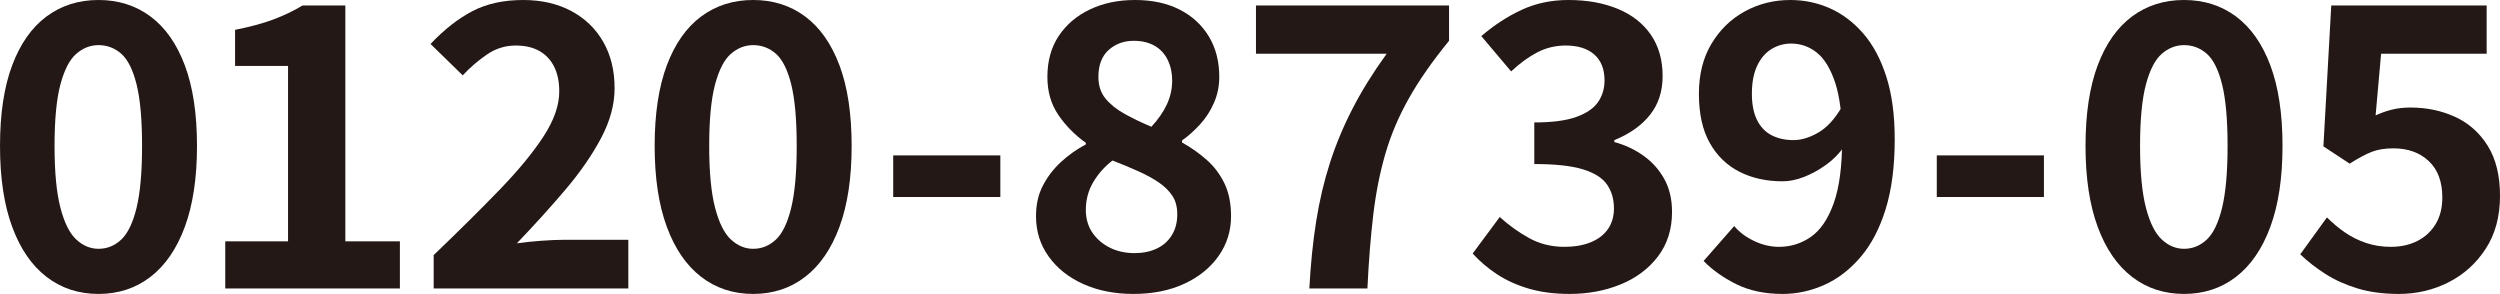 <?xml version="1.0" encoding="UTF-8"?>
<svg id="_レイヤー_2" data-name="レイヤー_2" xmlns="http://www.w3.org/2000/svg" viewBox="0 0 624.314 73.402">
  <defs>
    <style>
      .cls-1 {
        fill: #231815;
      }
    </style>
  </defs>
  <g id="_レイヤー_2-2" data-name="レイヤー_2">
    <g>
      <path class="cls-1" d="M24.599,73.402c-4.966,0-9.295-1.421-12.985-4.264-3.691-2.842-6.551-7.007-8.575-12.495-2.025-5.487-3.038-12.216-3.038-20.188,0-8.036,1.013-14.749,3.038-20.139,2.024-5.39,4.884-9.457,8.575-12.201C15.304,1.372,19.633,0,24.599,0s9.293,1.372,12.984,4.116c3.69,2.744,6.55,6.811,8.575,12.201,2.024,5.39,3.038,12.103,3.038,20.139,0,7.972-1.014,14.7-3.038,20.188-2.025,5.488-4.885,9.653-8.575,12.495-3.691,2.843-8.021,4.264-12.984,4.264ZM24.599,62.131c2.156,0,4.05-.767,5.684-2.303,1.633-1.534,2.906-4.181,3.822-7.938.914-3.756,1.372-8.9,1.372-15.435,0-6.598-.458-11.726-1.372-15.386-.916-3.658-2.189-6.206-3.822-7.644-1.634-1.437-3.527-2.156-5.684-2.156-2.026,0-3.871.719-5.537,2.156-1.666,1.438-2.989,3.986-3.969,7.644-.98,3.66-1.471,8.788-1.471,15.386,0,6.534.49,11.679,1.471,15.435.979,3.758,2.303,6.404,3.969,7.938,1.666,1.536,3.511,2.303,5.537,2.303Z"/>
      <path class="cls-1" d="M56.252,72.03v-11.76h15.68V16.464h-13.229V7.448c3.658-.718,6.811-1.568,9.457-2.548,2.646-.98,5.111-2.156,7.398-3.528h10.683v58.898h13.622v11.76h-43.61Z"/>
      <path class="cls-1" d="M108.3,72.03v-8.33c6.272-6.011,11.76-11.449,16.464-16.317,4.704-4.866,8.362-9.31,10.977-13.328,2.612-4.018,3.92-7.757,3.92-11.221,0-2.417-.426-4.475-1.274-6.174-.85-1.698-2.074-3.004-3.675-3.92-1.602-.914-3.577-1.372-5.929-1.372-2.614,0-5.015.752-7.203,2.254-2.189,1.504-4.199,3.234-6.027,5.194l-8.036-7.84c3.396-3.592,6.876-6.321,10.438-8.183,3.56-1.862,7.791-2.793,12.69-2.793,4.572,0,8.575.916,12.006,2.744,3.43,1.83,6.091,4.395,7.986,7.693,1.895,3.3,2.842,7.17,2.842,11.613,0,4.052-1.127,8.2-3.381,12.446-2.254,4.248-5.228,8.543-8.918,12.887-3.691,4.346-7.727,8.805-12.103,13.377,1.828-.26,3.854-.473,6.076-.637,2.22-.162,4.18-.245,5.88-.245h15.876v12.152h-48.608Z"/>
      <path class="cls-1" d="M188.081,73.402c-4.966,0-9.295-1.421-12.985-4.264-3.691-2.842-6.551-7.007-8.575-12.495-2.025-5.487-3.038-12.216-3.038-20.188,0-8.036,1.013-14.749,3.038-20.139,2.024-5.39,4.884-9.457,8.575-12.201,3.69-2.744,8.02-4.116,12.985-4.116s9.293,1.372,12.984,4.116c3.69,2.744,6.55,6.811,8.575,12.201,2.024,5.39,3.038,12.103,3.038,20.139,0,7.972-1.014,14.7-3.038,20.188-2.025,5.488-4.885,9.653-8.575,12.495-3.691,2.843-8.021,4.264-12.984,4.264ZM188.081,62.131c2.156,0,4.05-.767,5.684-2.303,1.633-1.534,2.906-4.181,3.822-7.938.914-3.756,1.372-8.9,1.372-15.435,0-6.598-.458-11.726-1.372-15.386-.916-3.658-2.189-6.206-3.822-7.644-1.634-1.437-3.527-2.156-5.684-2.156-2.026,0-3.871.719-5.537,2.156-1.666,1.438-2.989,3.986-3.969,7.644-.98,3.66-1.471,8.788-1.471,15.386,0,6.534.49,11.679,1.471,15.435.979,3.758,2.303,6.404,3.969,7.938,1.666,1.536,3.511,2.303,5.537,2.303Z"/>
      <path class="cls-1" d="M223.057,49.196v-10.389h26.754v10.389h-26.754Z"/>
      <path class="cls-1" d="M283.022,73.402c-4.64,0-8.788-.818-12.446-2.45-3.659-1.633-6.551-3.92-8.673-6.86-2.124-2.939-3.185-6.304-3.185-10.094,0-2.94.588-5.521,1.764-7.742,1.176-2.22,2.695-4.18,4.557-5.88,1.862-1.698,3.903-3.136,6.125-4.312v-.392c-2.744-1.96-5.031-4.278-6.859-6.958-1.83-2.678-2.744-5.846-2.744-9.506,0-3.984.946-7.399,2.842-10.241,1.895-2.842,4.491-5.047,7.791-6.615,3.298-1.568,7.039-2.352,11.221-2.352,4.312,0,8.036.801,11.172,2.401,3.137,1.602,5.569,3.839,7.302,6.713,1.729,2.875,2.597,6.24,2.597,10.094,0,2.288-.441,4.443-1.323,6.468-.882,2.026-2.043,3.822-3.479,5.39-1.438,1.568-2.94,2.908-4.509,4.018v.49c2.221,1.241,4.264,2.68,6.125,4.312,1.862,1.634,3.348,3.594,4.46,5.88,1.109,2.288,1.665,5.032,1.665,8.232,0,3.66-1.028,6.958-3.087,9.898-2.058,2.939-4.916,5.26-8.574,6.958-3.66,1.697-7.906,2.548-12.74,2.548ZM283.316,63.209c2.09,0,3.936-.375,5.537-1.127,1.6-.75,2.857-1.862,3.772-3.332.914-1.47,1.372-3.217,1.372-5.243,0-1.828-.408-3.364-1.225-4.605-.817-1.24-1.944-2.353-3.381-3.332-1.438-.98-3.137-1.911-5.097-2.793s-4.115-1.779-6.468-2.695c-1.96,1.504-3.562,3.3-4.802,5.39-1.242,2.092-1.862,4.41-1.862,6.958,0,2.156.539,4.035,1.617,5.636,1.078,1.602,2.531,2.858,4.361,3.772,1.828.916,3.886,1.372,6.174,1.372ZM287.53,31.654c1.698-1.828,2.989-3.69,3.871-5.586.882-1.894,1.323-3.886,1.323-5.978,0-1.894-.377-3.609-1.127-5.145-.752-1.534-1.847-2.71-3.283-3.528-1.438-.816-3.17-1.225-5.194-1.225-2.483,0-4.573.769-6.271,2.303-1.7,1.536-2.548,3.773-2.548,6.713,0,2.156.588,3.954,1.764,5.39,1.176,1.438,2.759,2.712,4.753,3.822,1.992,1.111,4.229,2.189,6.713,3.234Z"/>
      <path class="cls-1" d="M326.975,72.03c.326-6.076.897-11.678,1.716-16.808.815-5.128,1.96-9.979,3.43-14.553,1.47-4.572,3.348-9.08,5.635-13.523,2.286-4.442,5.128-9.016,8.526-13.72h-32.634V1.372h48.216v8.82c-4.116,5.032-7.448,9.8-9.996,14.308-2.548,4.508-4.508,9.114-5.88,13.818s-2.386,9.784-3.038,15.238c-.654,5.456-1.144,11.613-1.47,18.474h-14.505Z"/>
      <path class="cls-1" d="M391.969,73.402c-3.79,0-7.188-.441-10.192-1.323s-5.668-2.09-7.986-3.626c-2.32-1.534-4.329-3.249-6.027-5.146l6.762-9.113c2.221,2.025,4.655,3.772,7.302,5.243,2.646,1.47,5.601,2.204,8.869,2.204,2.481,0,4.654-.375,6.517-1.127,1.862-.75,3.298-1.845,4.312-3.282,1.013-1.437,1.52-3.169,1.52-5.194,0-2.286-.573-4.263-1.715-5.929-1.145-1.666-3.153-2.94-6.027-3.822-2.876-.882-6.926-1.323-12.152-1.323v-10.388c4.442,0,7.938-.456,10.486-1.372,2.548-.914,4.361-2.156,5.439-3.724,1.077-1.568,1.616-3.364,1.616-5.39,0-2.809-.85-4.964-2.548-6.468-1.699-1.502-4.084-2.254-7.153-2.254-2.549,0-4.917.573-7.105,1.715-2.189,1.144-4.361,2.729-6.517,4.753l-7.448-8.82c3.2-2.744,6.565-4.932,10.094-6.566,3.528-1.632,7.414-2.45,11.662-2.45,4.639,0,8.737.735,12.299,2.205,3.561,1.47,6.321,3.626,8.281,6.468,1.96,2.842,2.94,6.289,2.94,10.339,0,3.79-1.046,7.007-3.137,9.653-2.092,2.646-5.063,4.753-8.918,6.321v.49c2.679.72,5.111,1.862,7.301,3.43,2.188,1.567,3.921,3.513,5.194,5.831,1.274,2.319,1.911,5.047,1.911,8.183,0,4.312-1.161,8.004-3.479,11.074-2.319,3.071-5.423,5.406-9.31,7.007-3.888,1.601-8.15,2.401-12.789,2.401Z"/>
      <path class="cls-1" d="M445.133,73.402c-4.443,0-8.298-.818-11.563-2.45-3.269-1.633-5.979-3.561-8.135-5.782l7.645-8.722c1.24,1.504,2.891,2.744,4.949,3.724,2.058.98,4.131,1.47,6.223,1.47,2.939,0,5.602-.833,7.987-2.499,2.384-1.666,4.278-4.459,5.684-8.379,1.404-3.92,2.107-9.244,2.107-15.974,0-5.88-.573-10.567-1.716-14.063-1.144-3.494-2.662-6.01-4.557-7.546-1.896-1.534-4.052-2.303-6.468-2.303-1.765,0-3.398.458-4.9,1.372-1.504.916-2.694,2.303-3.577,4.165-.882,1.862-1.322,4.199-1.322,7.007,0,2.614.424,4.787,1.273,6.517.849,1.731,2.059,3.006,3.626,3.822,1.568.818,3.396,1.225,5.488,1.225,1.96,0,4.018-.62,6.174-1.862,2.156-1.241,4.116-3.364,5.88-6.37l.687,9.702c-1.242,1.83-2.778,3.397-4.606,4.704-1.83,1.308-3.675,2.319-5.537,3.038-1.861.72-3.643,1.078-5.341,1.078-4.052,0-7.644-.8-10.78-2.401-3.136-1.601-5.603-4.001-7.398-7.203-1.798-3.2-2.695-7.284-2.695-12.25,0-4.834,1.044-8.999,3.136-12.495,2.091-3.494,4.866-6.189,8.33-8.085,3.463-1.894,7.252-2.842,11.368-2.842,3.462,0,6.745.686,9.849,2.058,3.103,1.372,5.881,3.464,8.33,6.272,2.45,2.81,4.377,6.404,5.782,10.78,1.404,4.378,2.107,9.604,2.107,15.68,0,6.729-.752,12.528-2.254,17.395-1.504,4.868-3.594,8.869-6.272,12.006-2.68,3.136-5.701,5.455-9.064,6.958-3.366,1.502-6.845,2.254-10.438,2.254Z"/>
      <path class="cls-1" d="M483.666,49.196v-10.389h26.754v10.389h-26.754Z"/>
      <path class="cls-1" d="M545.406,73.402c-4.966,0-9.295-1.421-12.985-4.264-3.691-2.842-6.551-7.007-8.575-12.495-2.025-5.487-3.038-12.216-3.038-20.188,0-8.036,1.013-14.749,3.038-20.139,2.024-5.39,4.884-9.457,8.575-12.201,3.69-2.744,8.02-4.116,12.985-4.116s9.293,1.372,12.984,4.116c3.69,2.744,6.55,6.811,8.575,12.201,2.024,5.39,3.038,12.103,3.038,20.139,0,7.972-1.014,14.7-3.038,20.188-2.025,5.488-4.885,9.653-8.575,12.495-3.691,2.843-8.021,4.264-12.984,4.264ZM545.406,62.131c2.156,0,4.05-.767,5.684-2.303,1.633-1.534,2.906-4.181,3.822-7.938.914-3.756,1.372-8.9,1.372-15.435,0-6.598-.458-11.726-1.372-15.386-.916-3.658-2.189-6.206-3.822-7.644-1.634-1.437-3.527-2.156-5.684-2.156-2.026,0-3.871.719-5.537,2.156-1.666,1.438-2.989,3.986-3.969,7.644-.98,3.66-1.471,8.788-1.471,15.386,0,6.534.49,11.679,1.471,15.435.979,3.758,2.303,6.404,3.969,7.938,1.666,1.536,3.511,2.303,5.537,2.303Z"/>
      <path class="cls-1" d="M599.031,73.402c-3.856,0-7.286-.458-10.29-1.372-3.006-.914-5.685-2.122-8.036-3.626-2.353-1.502-4.444-3.137-6.272-4.9l6.664-9.212c1.372,1.372,2.857,2.614,4.459,3.724,1.601,1.112,3.364,1.994,5.292,2.646,1.927.653,4.001.979,6.223.979,2.482,0,4.688-.489,6.615-1.47,1.927-.979,3.445-2.384,4.558-4.214,1.109-1.828,1.666-4.05,1.666-6.664,0-3.92-1.127-6.941-3.382-9.064-2.254-2.123-5.21-3.186-8.868-3.186-2.092,0-3.889.294-5.391.882-1.504.588-3.332,1.568-5.487,2.94l-6.566-4.312,1.96-35.182h38.808v12.054h-26.361l-1.372,15.386c1.437-.652,2.842-1.143,4.214-1.47,1.372-.326,2.874-.49,4.508-.49,4.05,0,7.774.784,11.172,2.352,3.396,1.568,6.108,3.986,8.134,7.252,2.024,3.268,3.038,7.416,3.038,12.446,0,5.161-1.192,9.571-3.577,13.229-2.385,3.66-5.487,6.453-9.31,8.379-3.822,1.927-7.955,2.892-12.396,2.892Z"/>
    </g>
  </g>
</svg>